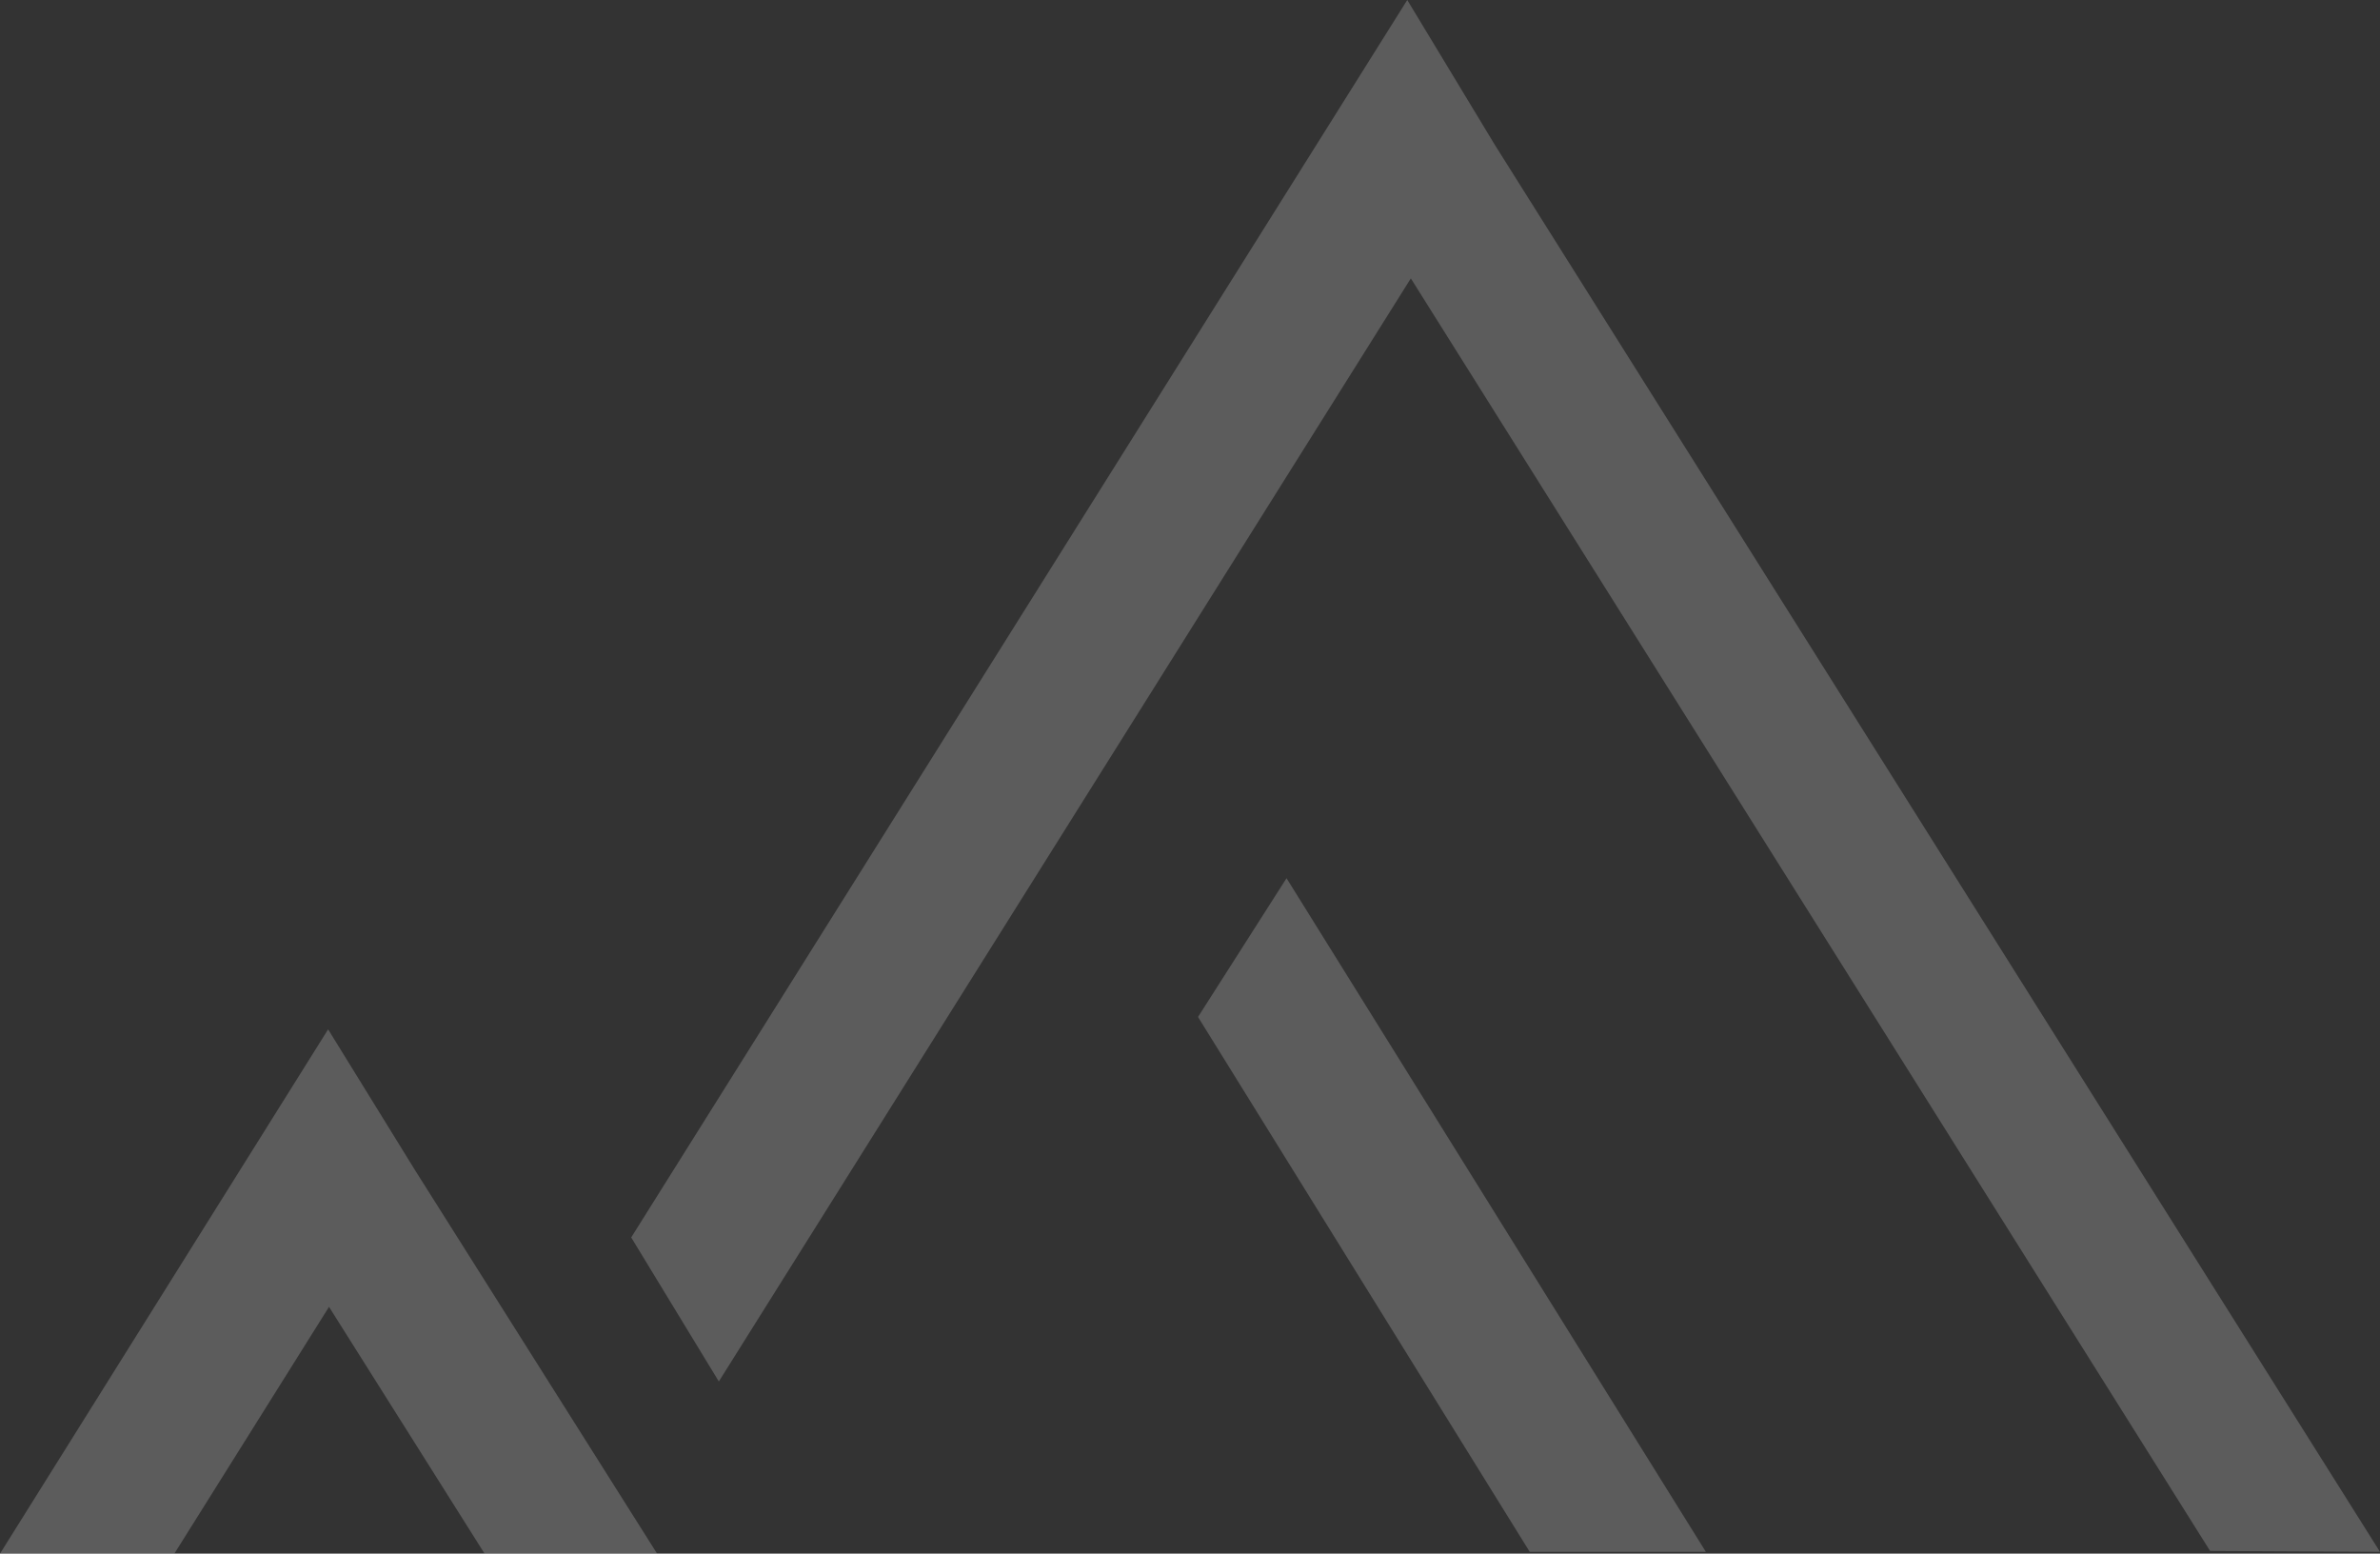 <svg width="95" height="62" viewBox="0 0 95 62" fill="none" xmlns="http://www.w3.org/2000/svg">
<rect x="0" y="0" width="95" height="62" fill="#333333" stroke="none"/>
<g opacity="0.2" clip-path="url(#clip0)">
<path d="M95 61.93L59.669 5.783L56.172 0L25.195 49.383L28.693 55.131L56.315 11.11L88.219 61.895L95 61.93Z" fill="white"/>
<path d="M68.091 61.929H61.06L47.82 40.584L51.353 35.047L68.091 61.929Z" fill="white"/>
<path d="M26.23 62.002L16.559 46.686L13.097 41.078L0 62.002H6.959L13.133 52.153L19.343 62.002H26.23Z" fill="white"/>
</g>
<defs>
<clipPath id="clip0">
<rect width="95" height="62" fill="white"/>
</clipPath>
</defs>
</svg>
